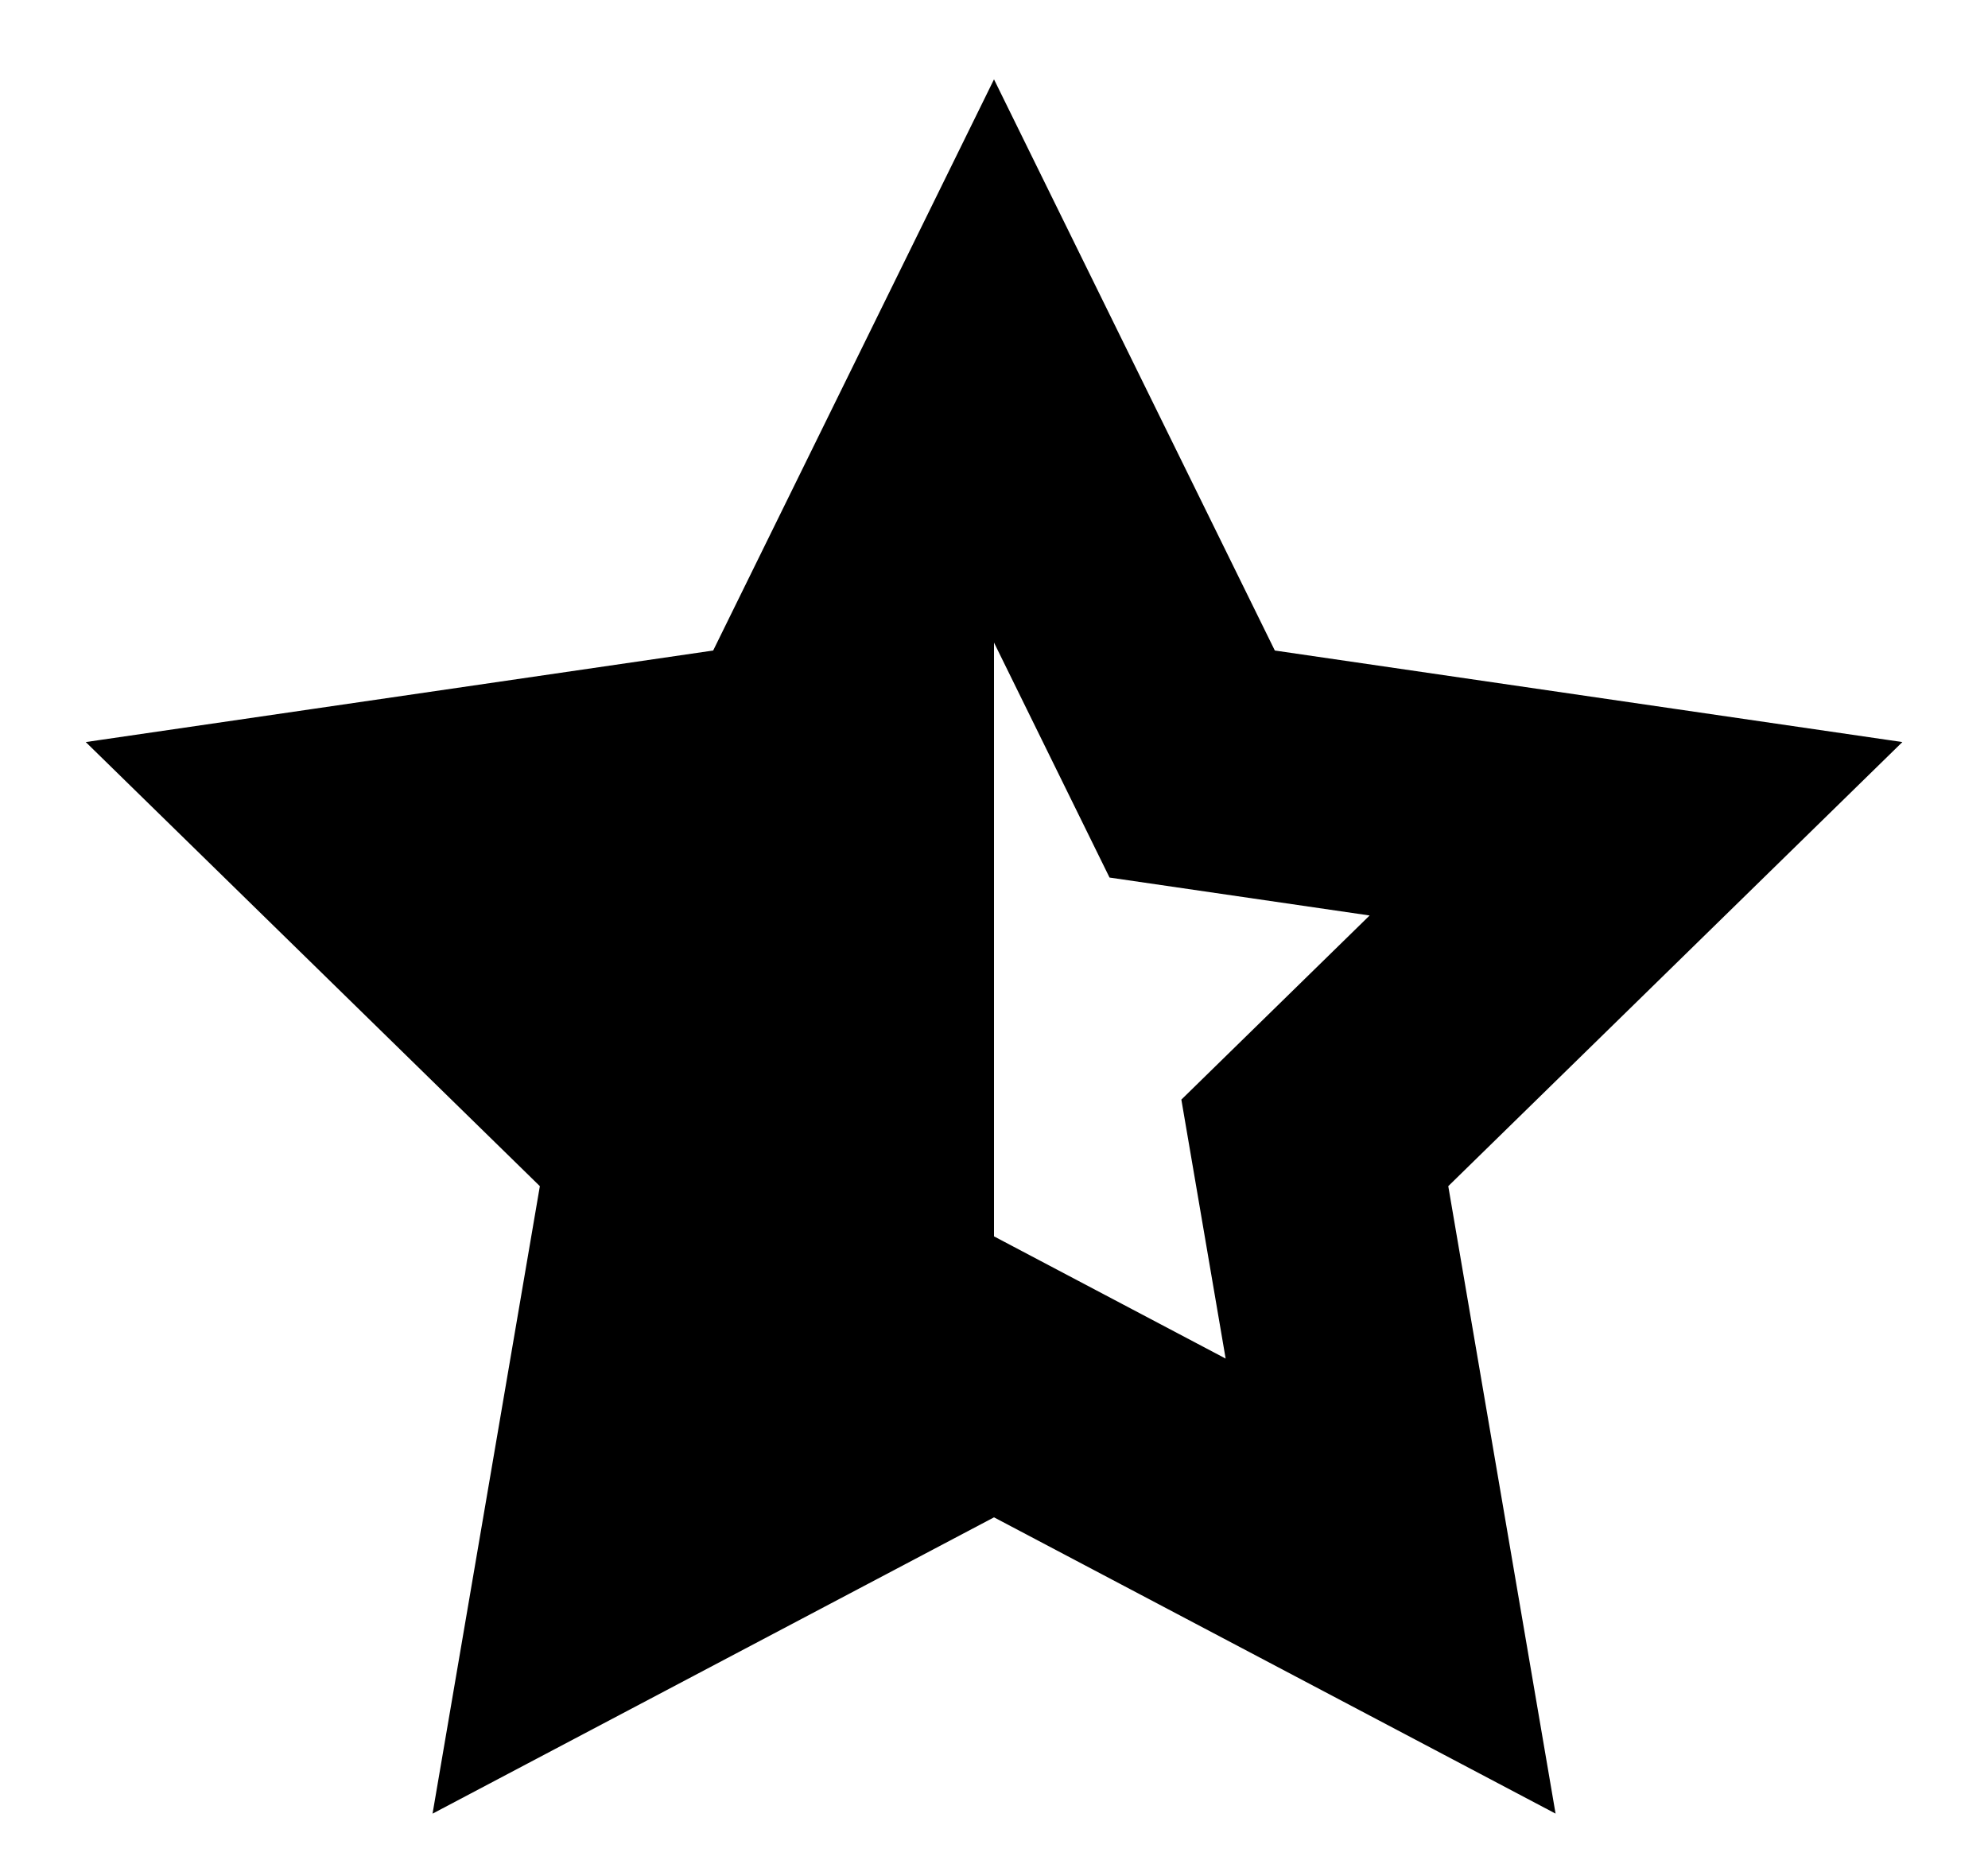 <?xml version="1.0" encoding="UTF-8"?> <svg xmlns="http://www.w3.org/2000/svg" width="16" height="15" viewBox="0 0 16 15" fill="none"><path fill-rule="evenodd" clip-rule="evenodd" d="M8 2.905L6.405 6.149L2.834 6.67L5.419 9.198L4.809 12.765L8 11.081V2.905Z" fill="black"></path><path fill-rule="evenodd" clip-rule="evenodd" d="M13.167 6.67L9.595 6.149L8 2.905L6.405 6.149L2.834 6.67L5.419 9.198L4.809 12.765L8 11.081L11.192 12.765L10.582 9.198L13.167 6.67Z" stroke="black" stroke-width="2"></path></svg> 